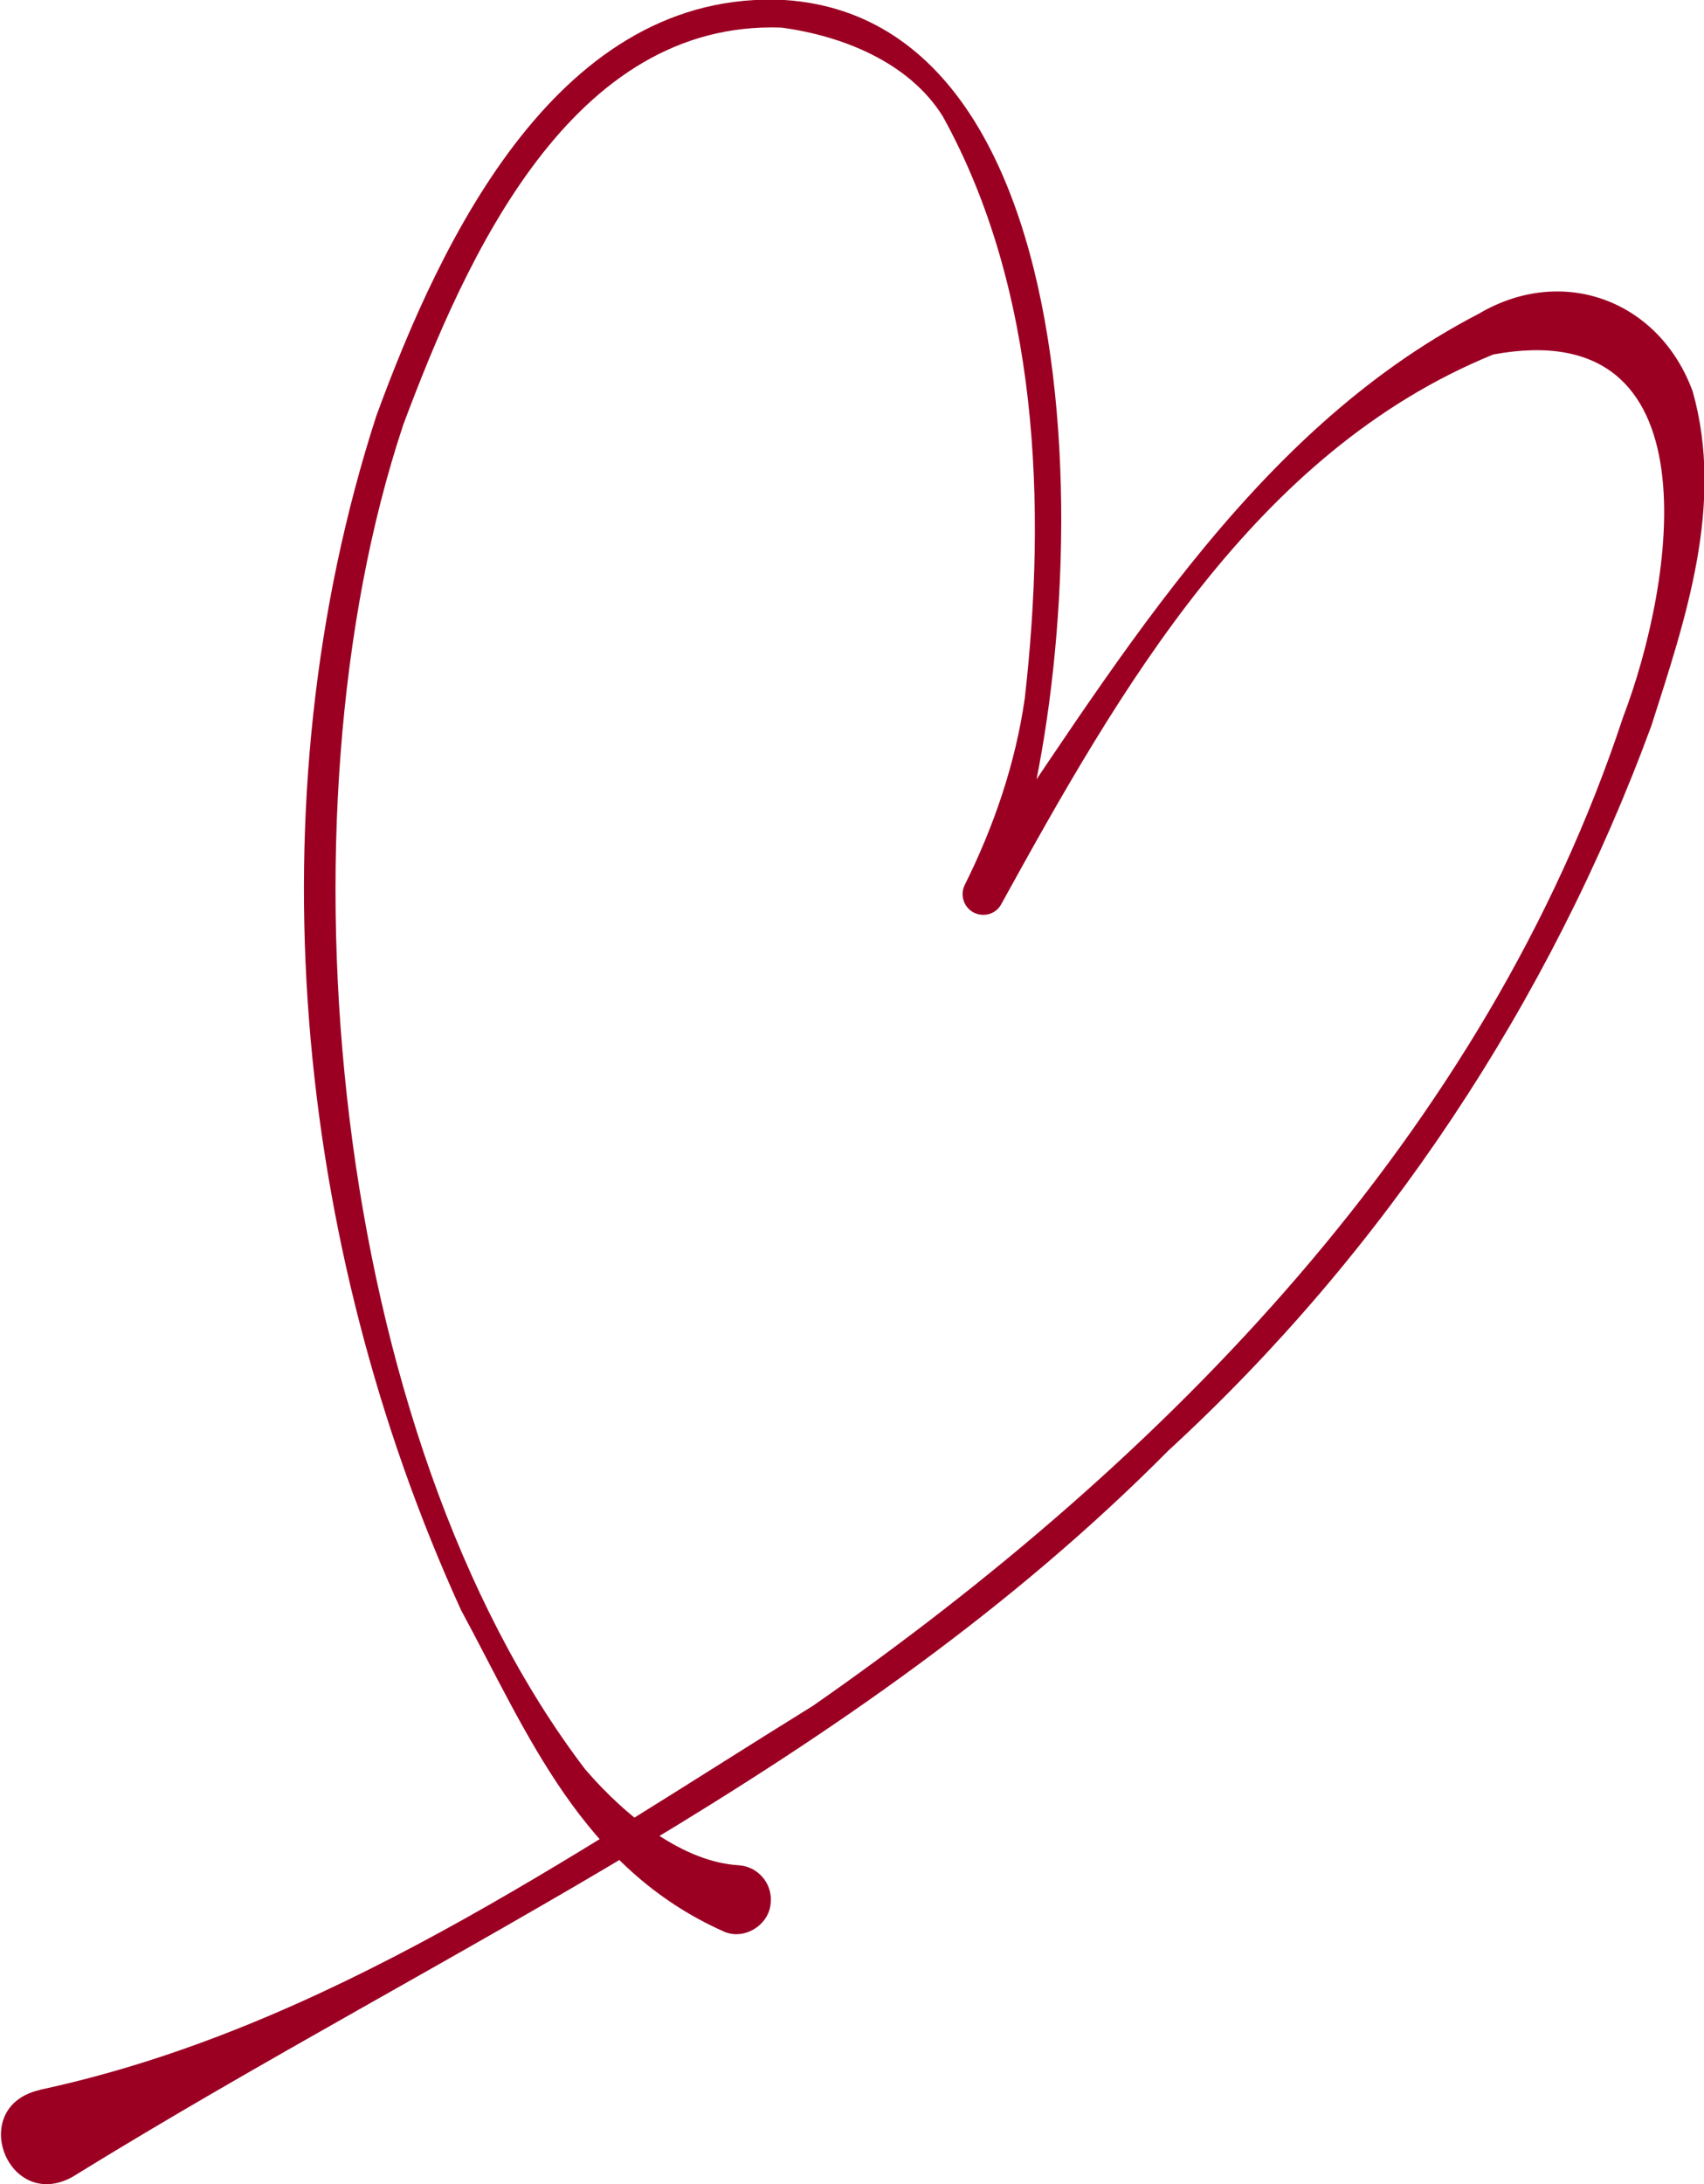 <?xml version="1.0" encoding="UTF-8"?>
<svg id="_レイヤー_2" data-name="レイヤー 2" xmlns="http://www.w3.org/2000/svg" viewBox="0 0 27.17 34.81">
  <defs>
    <style>
      .cls-1 {
        fill: #9b0023;
      }
    </style>
  </defs>
  <g id="design">
    <path class="cls-1" d="M.63,33.31c4.53-.97,8.45-3.72,12.33-6.12,5.63-3.92,10.73-9.13,12.92-15.76.82-2.15,1.5-6.44-2.07-5.78-3.8,1.55-5.96,5.34-7.85,8.77-.09.16-.3.21-.46.11-.14-.09-.19-.27-.12-.42.46-.92.81-1.93.96-2.98.35-3.08.22-6.52-1.31-9.28-.54-.86-1.6-1.28-2.57-1.41-3.34-.12-5.02,3.63-6.03,6.33-2.09,6.27-1.16,16.1,2.9,21.43.67.78,1.58,1.48,2.45,1.53.3.02.53.28.51.58-.01.36-.41.62-.74.48-2.28-1.01-3.13-3.15-4.2-5.13-2.67-5.85-3.34-12.88-1.35-19.03C7.04,3.79,8.92-.18,12.51,0c5.35.35,4.9,10.77,3.47,14.38,0,0-.58-.31-.57-.31,2.29-3.31,4.48-7.16,8.17-9.07,1.34-.79,2.88-.21,3.41,1.24.51,1.81-.12,3.64-.66,5.33-1.62,4.4-4.26,8.39-7.7,11.55-5.02,5.06-11.42,7.84-17.48,11.58-1.03.56-1.68-1.13-.51-1.39h0Z"/>
  </g>
</svg>